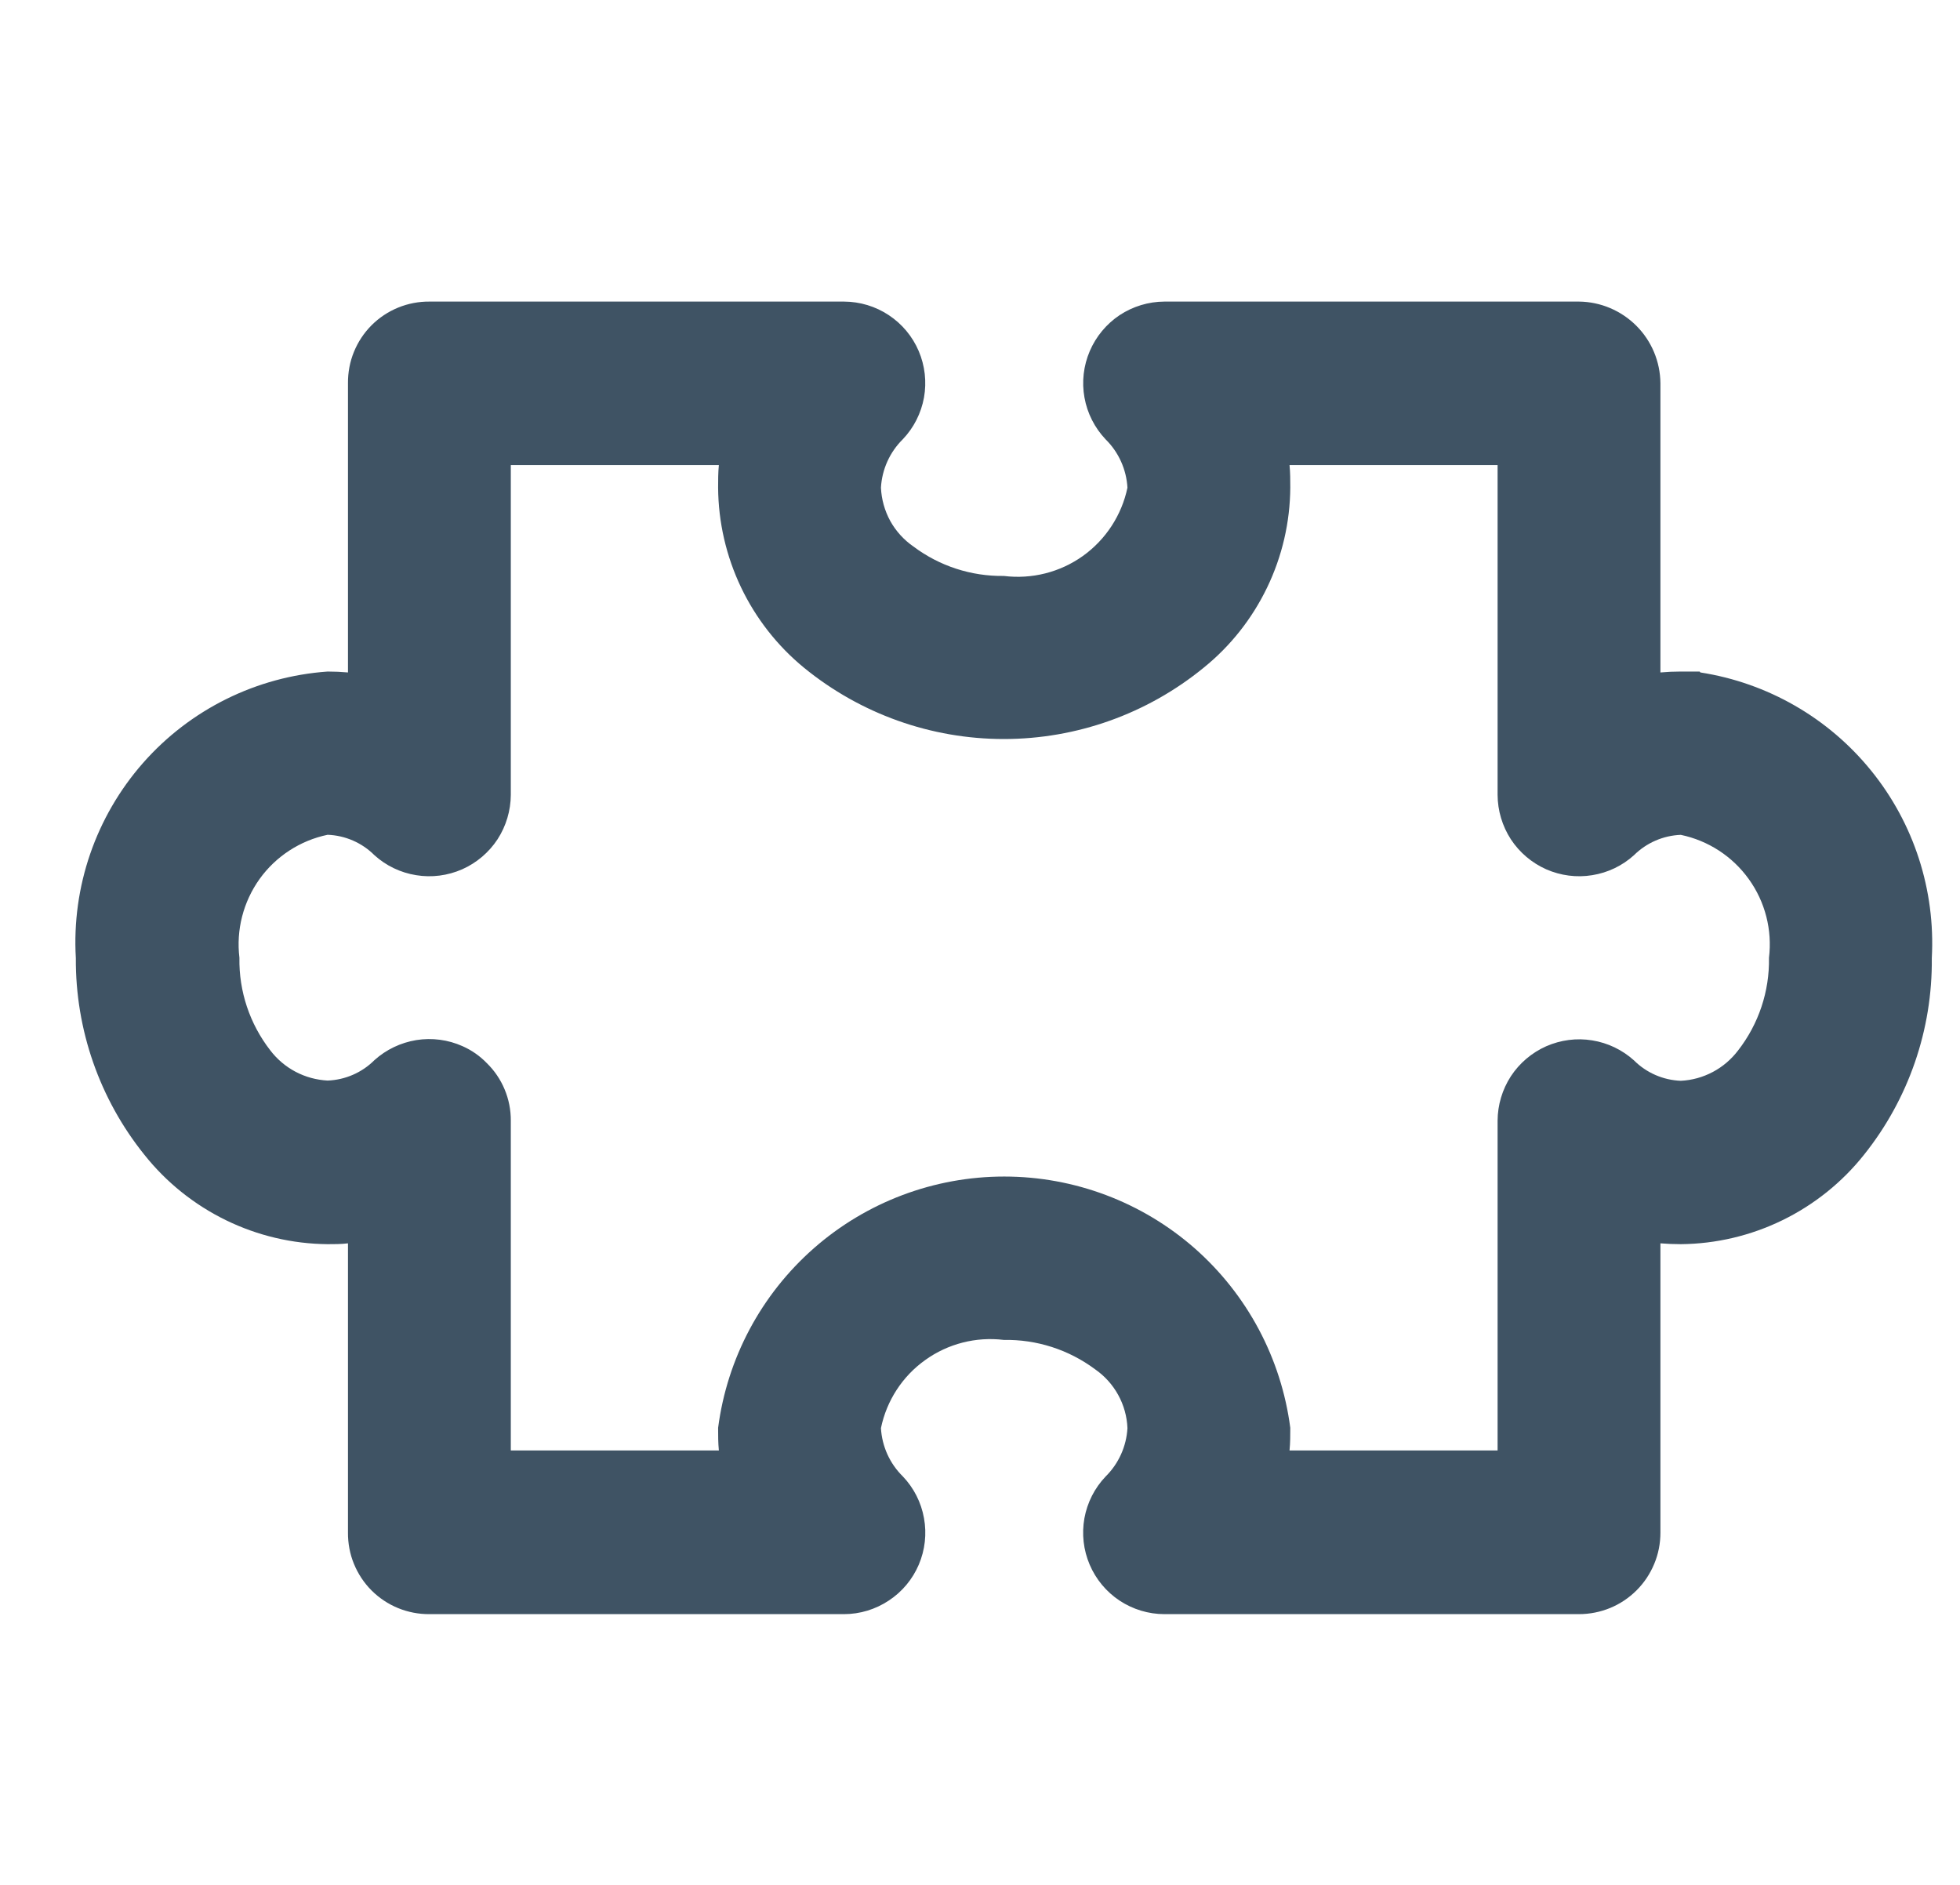 <svg width="26" height="25" viewBox="0 0 26 25" fill="none" xmlns="http://www.w3.org/2000/svg">
<path fill-rule="evenodd" clip-rule="evenodd" d="M22.556 8.919L22.546 8.907H22.296C22.206 8.907 22.116 8.911 22.026 8.919V5.082C22.023 4.796 21.909 4.523 21.707 4.321C21.505 4.119 21.232 4.003 20.946 4H15.446C15.235 4.001 15.028 4.064 14.852 4.18C14.677 4.297 14.539 4.463 14.456 4.657C14.373 4.851 14.348 5.066 14.386 5.274C14.423 5.481 14.521 5.674 14.666 5.827C14.839 5.997 14.942 6.226 14.956 6.468C14.88 6.833 14.668 7.157 14.365 7.374C14.061 7.591 13.687 7.685 13.316 7.639C12.884 7.645 12.462 7.508 12.116 7.248C11.989 7.16 11.884 7.044 11.809 6.909C11.735 6.773 11.693 6.622 11.686 6.468C11.7 6.225 11.803 5.997 11.976 5.826C12.122 5.673 12.219 5.481 12.257 5.273C12.294 5.065 12.27 4.851 12.187 4.656C12.104 4.462 11.966 4.296 11.79 4.18C11.614 4.063 11.407 4.001 11.196 4H5.696C5.554 3.999 5.413 4.026 5.281 4.08C5.149 4.134 5.029 4.214 4.929 4.314C4.828 4.415 4.749 4.535 4.695 4.667C4.641 4.799 4.615 4.94 4.616 5.082V8.919C4.526 8.911 4.436 8.907 4.346 8.907C3.401 8.974 2.521 9.41 1.896 10.121C1.271 10.833 0.951 11.762 1.006 12.707C1 13.656 1.321 14.578 1.916 15.317C2.207 15.683 2.577 15.979 2.997 16.184C3.417 16.389 3.878 16.498 4.346 16.502C4.436 16.502 4.526 16.502 4.616 16.491V20.327C4.615 20.469 4.641 20.611 4.695 20.742C4.749 20.874 4.828 20.994 4.929 21.095C5.029 21.195 5.149 21.275 5.281 21.329C5.413 21.383 5.554 21.41 5.696 21.409H11.196C11.407 21.409 11.614 21.346 11.79 21.229C11.967 21.113 12.105 20.947 12.188 20.753C12.271 20.558 12.295 20.343 12.257 20.136C12.22 19.927 12.122 19.735 11.976 19.582C11.803 19.412 11.7 19.184 11.686 18.942C11.761 18.578 11.97 18.255 12.273 18.039C12.575 17.822 12.947 17.727 13.316 17.772C13.751 17.764 14.177 17.901 14.526 18.161C14.653 18.249 14.758 18.365 14.833 18.501C14.908 18.637 14.95 18.788 14.956 18.942C14.942 19.185 14.839 19.413 14.666 19.584C14.52 19.737 14.423 19.929 14.385 20.137C14.348 20.345 14.372 20.559 14.455 20.753C14.538 20.948 14.676 21.113 14.852 21.23C15.028 21.346 15.235 21.409 15.446 21.409H20.946C21.088 21.409 21.229 21.381 21.36 21.327C21.491 21.273 21.61 21.193 21.71 21.093C21.811 20.992 21.89 20.873 21.944 20.742C21.999 20.611 22.026 20.47 22.026 20.328V16.491C22.116 16.498 22.206 16.502 22.296 16.502C22.764 16.498 23.225 16.389 23.645 16.184C24.065 15.979 24.435 15.683 24.726 15.317C25.318 14.577 25.636 13.655 25.626 12.707C25.675 11.807 25.389 10.921 24.821 10.221C24.254 9.521 23.446 9.057 22.556 8.919V8.919ZM22.296 14.335C22.063 14.326 21.841 14.23 21.676 14.065C21.521 13.925 21.328 13.832 21.121 13.799C20.915 13.765 20.703 13.793 20.511 13.877C20.32 13.962 20.157 14.1 20.042 14.275C19.928 14.451 19.867 14.656 19.866 14.865V19.238H17.106C17.116 19.138 17.116 19.038 17.116 18.938C16.996 18.016 16.545 17.17 15.847 16.556C15.148 15.943 14.251 15.605 13.321 15.605C12.392 15.605 11.494 15.943 10.796 16.556C10.097 17.17 9.646 18.016 9.526 18.938C9.526 19.038 9.526 19.138 9.536 19.238H6.776V14.864C6.777 14.722 6.749 14.58 6.694 14.449C6.639 14.317 6.558 14.198 6.456 14.099C6.365 14.005 6.256 13.929 6.136 13.876C5.944 13.79 5.731 13.762 5.523 13.795C5.316 13.829 5.122 13.921 4.966 14.062C4.801 14.227 4.579 14.323 4.346 14.332C4.198 14.324 4.053 14.285 3.922 14.216C3.791 14.147 3.676 14.05 3.586 13.932C3.313 13.581 3.168 13.148 3.176 12.703C3.131 12.334 3.227 11.962 3.443 11.659C3.66 11.357 3.982 11.148 4.346 11.072C4.579 11.081 4.801 11.177 4.966 11.342C5.121 11.483 5.314 11.575 5.521 11.608C5.727 11.642 5.939 11.614 6.131 11.53C6.322 11.445 6.485 11.307 6.6 11.132C6.714 10.956 6.775 10.751 6.776 10.542V6.168H9.536C9.526 6.268 9.526 6.368 9.526 6.468C9.529 6.925 9.633 7.377 9.83 7.79C10.027 8.202 10.312 8.567 10.666 8.857C11.414 9.468 12.35 9.802 13.316 9.802C14.282 9.802 15.218 9.468 15.966 8.857C16.323 8.569 16.61 8.205 16.809 7.792C17.008 7.379 17.113 6.927 17.116 6.468C17.116 6.368 17.116 6.268 17.106 6.168H19.866V10.542C19.867 10.751 19.928 10.956 20.042 11.132C20.157 11.307 20.32 11.445 20.511 11.53C20.703 11.614 20.915 11.642 21.121 11.608C21.328 11.575 21.521 11.483 21.676 11.342C21.842 11.178 22.063 11.082 22.296 11.073C22.66 11.149 22.982 11.358 23.199 11.661C23.416 11.963 23.511 12.335 23.466 12.704C23.474 13.149 23.329 13.582 23.056 13.933C22.966 14.051 22.852 14.149 22.721 14.218C22.589 14.288 22.444 14.328 22.296 14.335V14.335Z" fill="#3F5364"/>
</svg>
